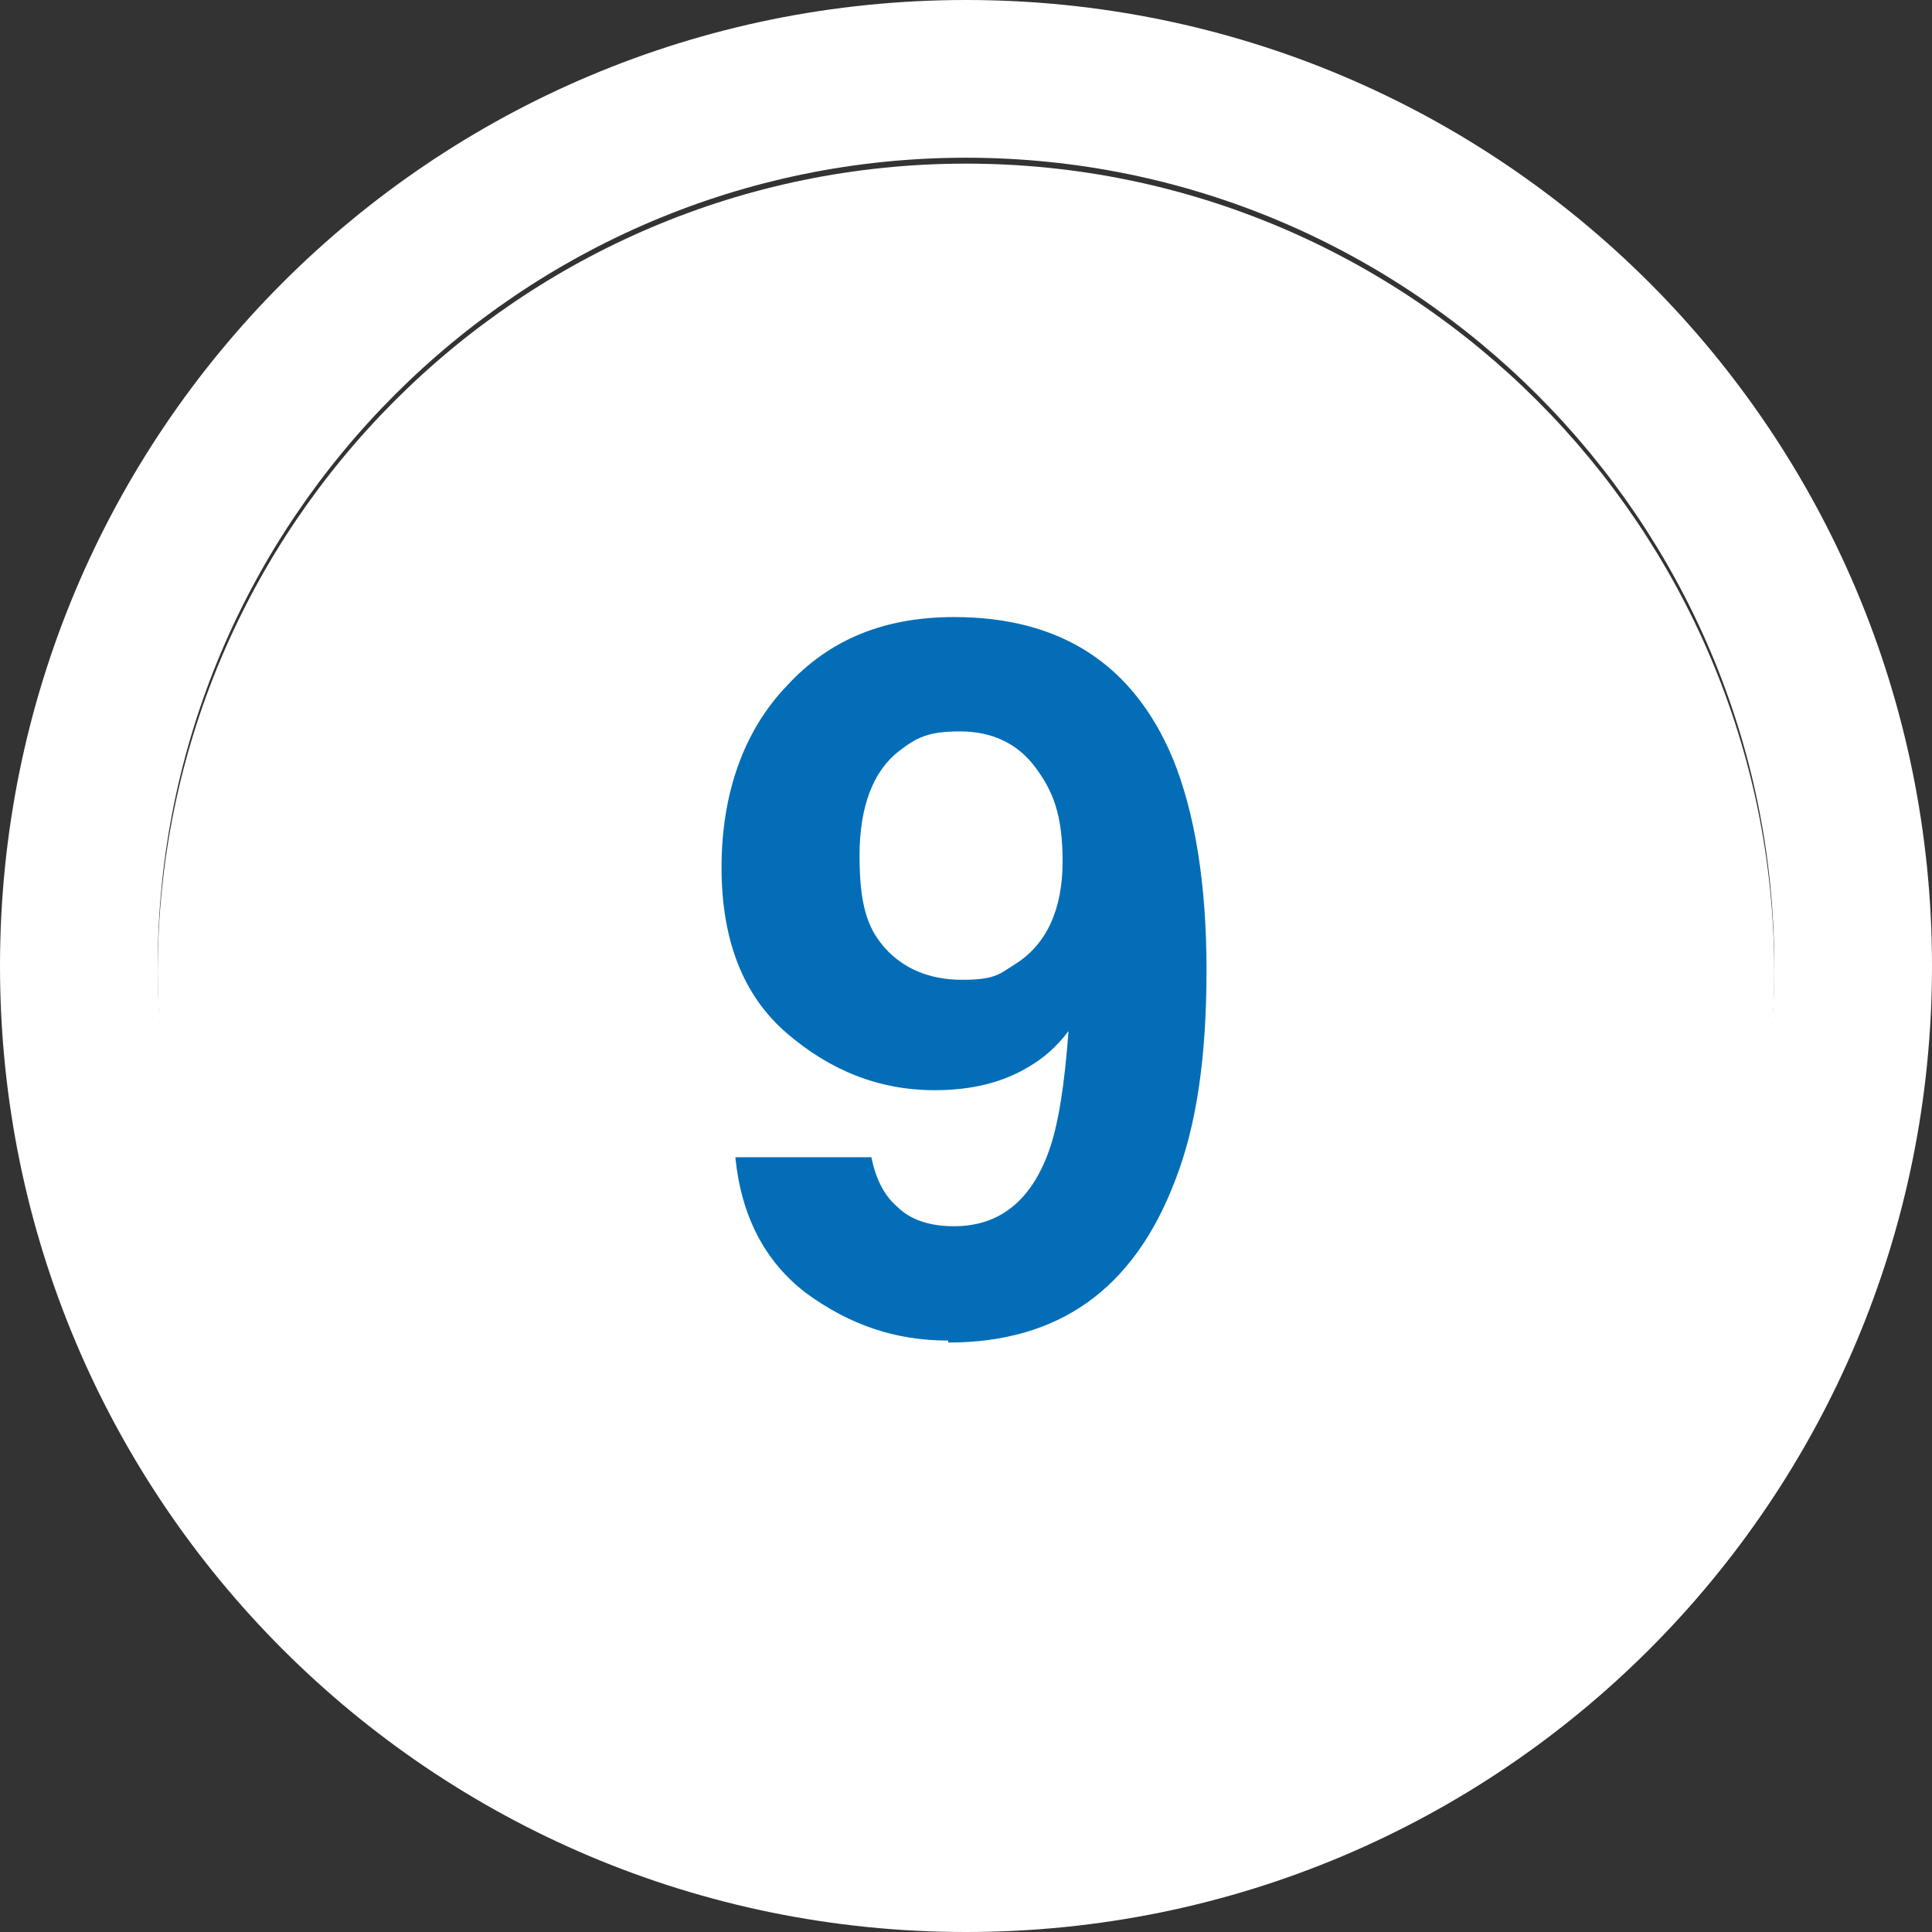 <?xml version="1.0" encoding="UTF-8"?>
<svg id="_レイヤー_1" data-name=" レイヤー 1" xmlns="http://www.w3.org/2000/svg" version="1.1" viewBox="0 0 98 98">
  <rect x="0" y="0" width="98" height="98" fill="#333333" stroke="none"/>
  <defs>
    <style>
      .cls-1 {
        isolation: isolate;
      }

      .cls-2 {
        fill: #036eb7;
      }

      .cls-2, .cls-3 {
        stroke-width: 0px;
      }

      .cls-3 {
        fill: #fff;
      }
    </style>
  </defs>
  <path class="cls-3" d="M49,8c-22.6,0-41,18.4-41,41s18.4,41,41,41,41-18.4,41-41S71.6,8,49,8M49,0C76.1,0,98,21.9,98,49s-21.9,49-49,49S0,76.1,0,49,21.9,0,49,0Z"/>
  <path class="cls-3" d="M49,8.3c-22.6,0-41,18.4-41,41s18.4,41,41,41,41-18.4,41-41S71.6,8.3,49,8.3"/>
  <g class="cls-1">
    <g class="cls-1">
      <path class="cls-2" d="M48.1,68c-2.7,0-5-.8-7.2-2.4-2.1-1.6-3.3-3.9-3.6-6.9h6.9c.2,1,.6,1.9,1.3,2.5.7.7,1.7,1,2.9,1,2.3,0,3.9-1.3,4.8-3.8.5-1.4.8-3.4,1-6.1-.6.8-1.3,1.4-2,1.8-1.3.8-2.9,1.2-4.8,1.2-2.8,0-5.3-1-7.5-2.9s-3.3-4.7-3.3-8.4,1.1-6.9,3.3-9.2c2.2-2.4,5-3.5,8.5-3.5,5.4,0,9.1,2.4,11.1,7.2,1.1,2.7,1.7,6.3,1.7,10.7s-.5,7.9-1.6,10.7c-2.1,5.5-5.9,8.2-11.5,8.2h0ZM45.6,38.1c-1.3,1-2,2.8-2,5.3s.4,3.7,1.3,4.7c.9,1,2.2,1.6,3.9,1.6s1.9-.3,2.7-.8c1.6-1,2.4-2.8,2.4-5.2s-.5-3.6-1.4-4.8-2.2-1.8-3.8-1.8-2.2.3-3.1,1Z"/>
    </g>
  </g>
</svg>